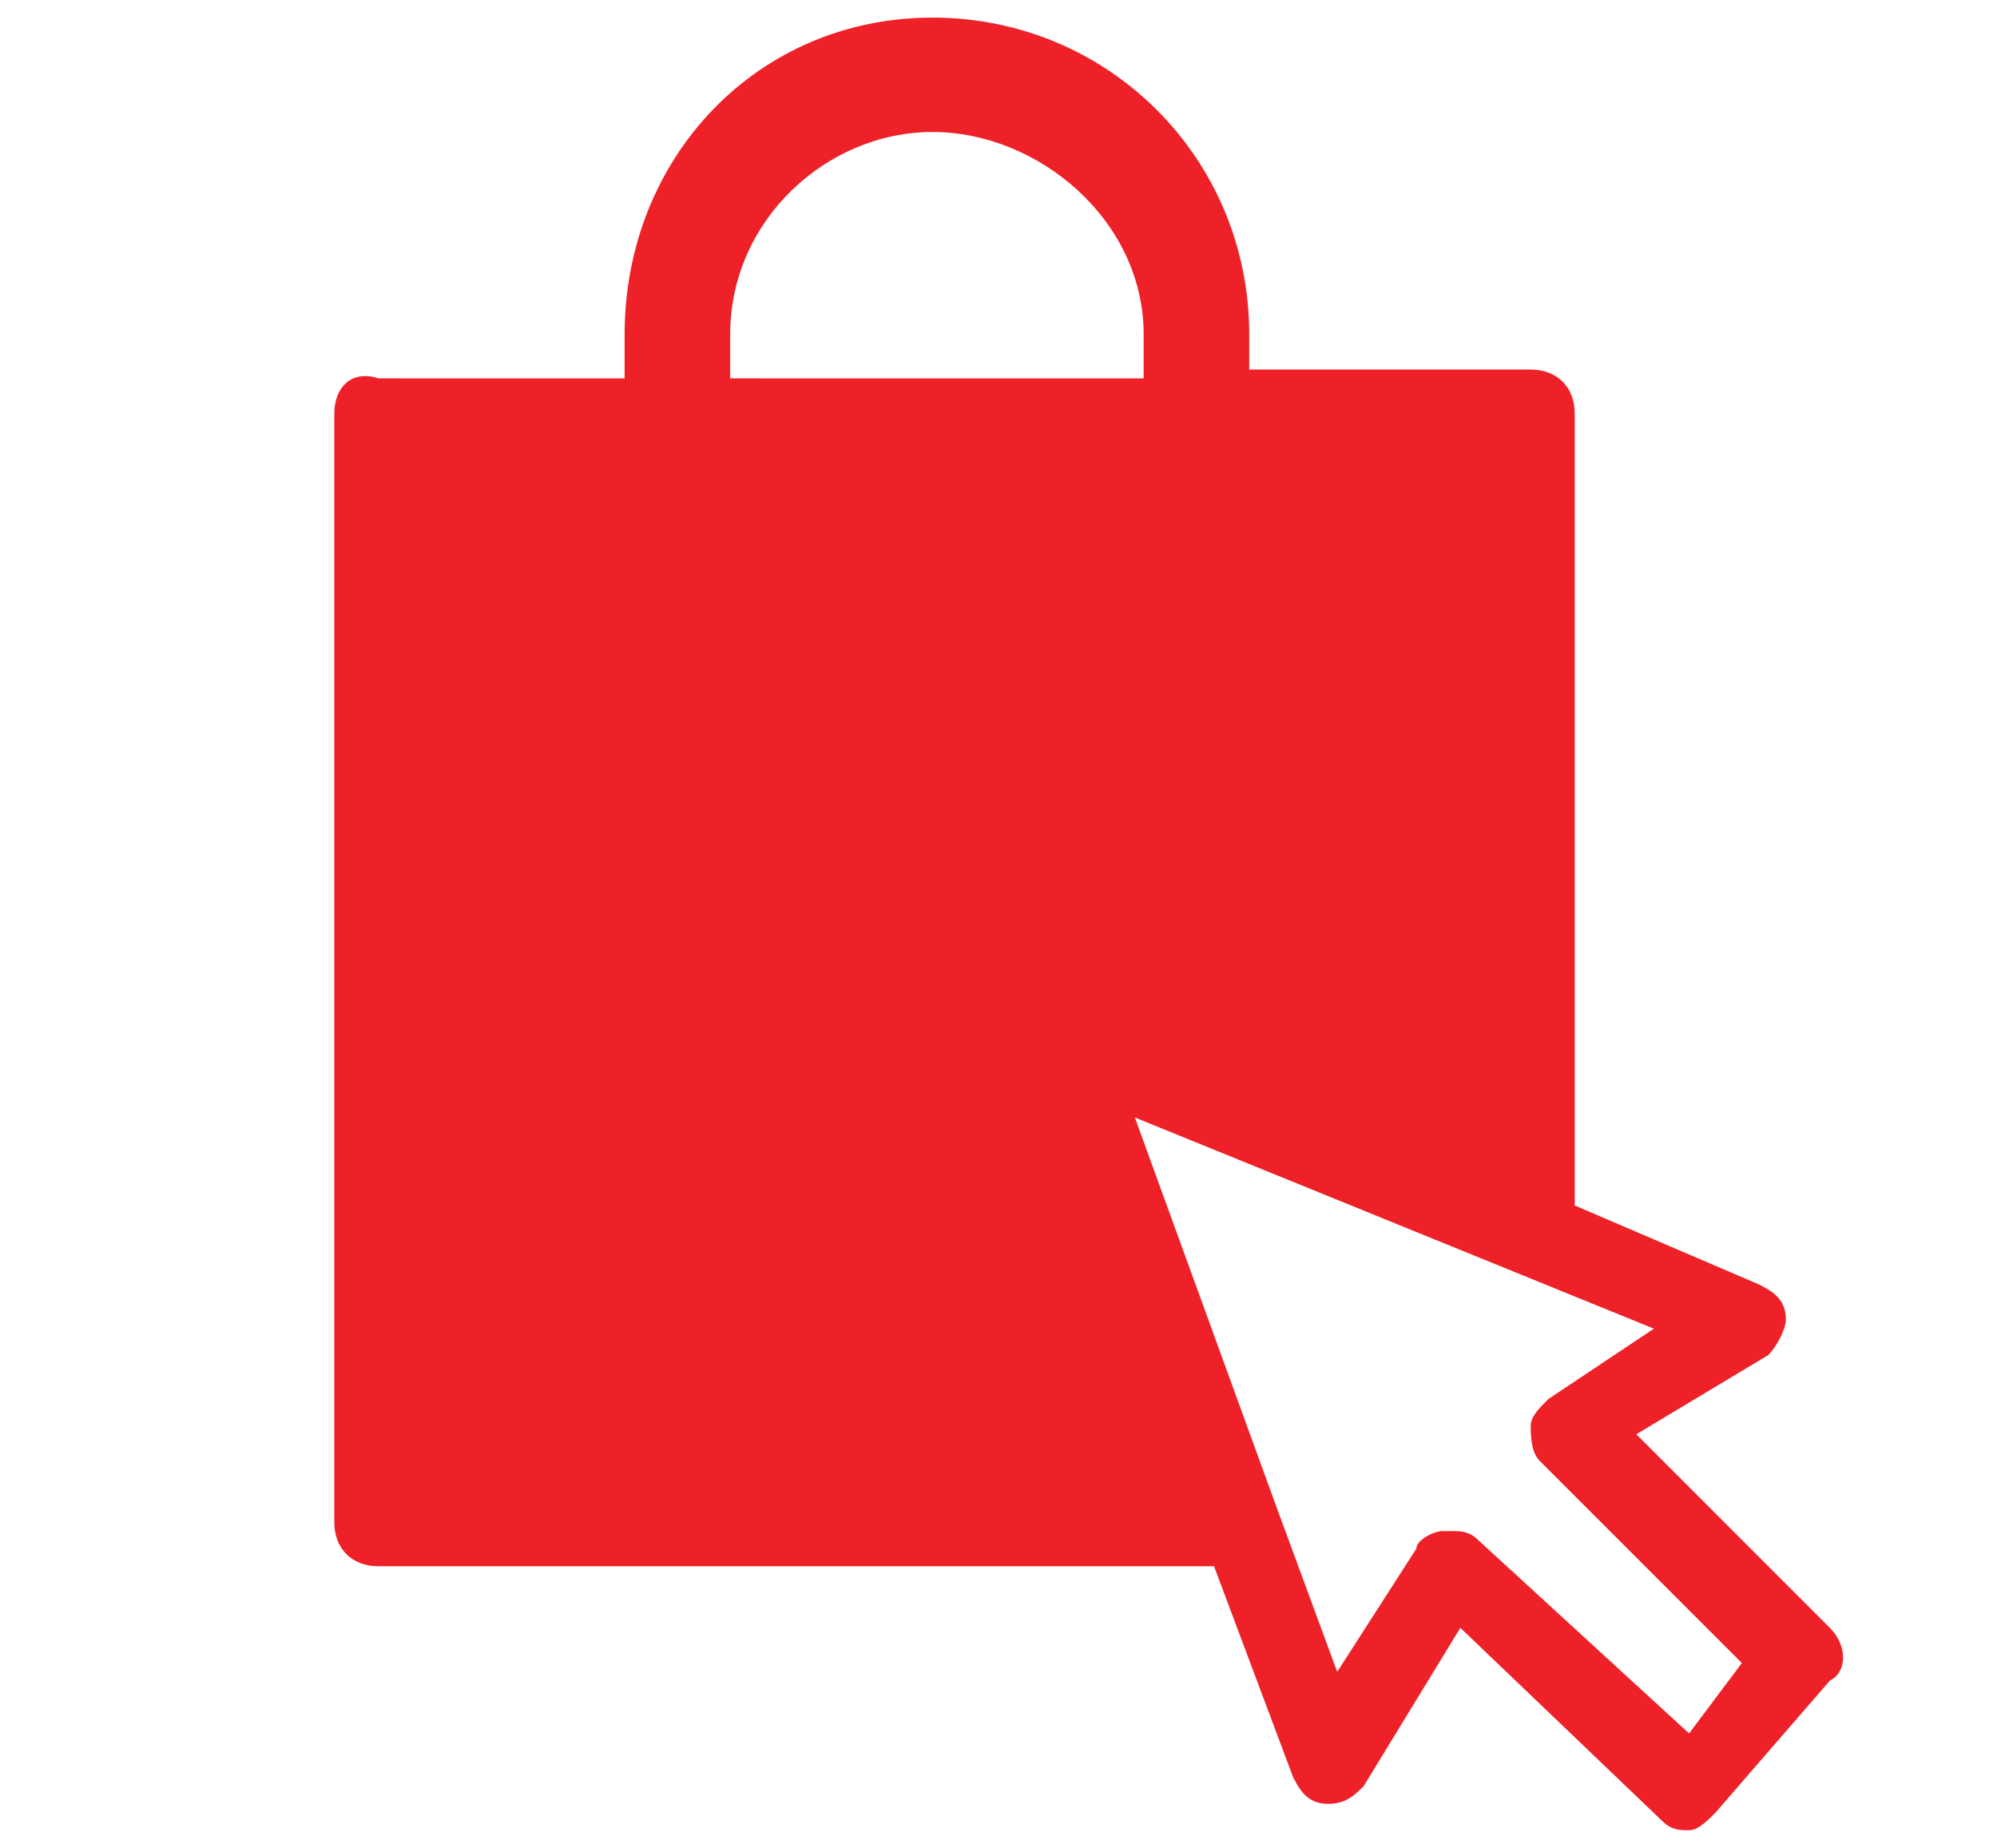 <?xml version="1.0" encoding="utf-8"?>
<!-- Generator: Adobe Illustrator 25.3.1, SVG Export Plug-In . SVG Version: 6.00 Build 0)  -->
<svg version="1.1" id="Layer_1" xmlns="http://www.w3.org/2000/svg" xmlns:xlink="http://www.w3.org/1999/xlink" x="0px" y="0px"
	 viewBox="0 0 22.7 21" style="enable-background:new 0 0 22.7 21;" xml:space="preserve">
<style type="text/css">
	.st0{fill:#ED2127;}
</style>
<desc>Created with Sketch.</desc>
<path class="st0" d="M20.8,18.5l-2.2-2.2l1.5-0.9c0.1-0.1,0.2-0.3,0.2-0.4c0-0.2-0.1-0.3-0.3-0.4l-2.1-0.9V4.7
	c0-0.3-0.2-0.5-0.5-0.5h-3.2V3.8c0-2-1.6-3.6-3.6-3.6S7.1,1.8,7.1,3.8v0.5H4.3C4,4.2,3.8,4.4,3.8,4.7v12.6c0,0.3,0.2,0.5,0.5,0.5
	h9.5l0.9,2.4c0.1,0.2,0.2,0.3,0.4,0.3c0.2,0,0.3-0.1,0.4-0.2l1.1-1.8l2.3,2.2c0.1,0.1,0.2,0.1,0.3,0.1c0,0,0,0,0,0
	c0.1,0,0.2-0.1,0.3-0.2l1.3-1.5C21,19,21,18.7,20.8,18.5z M8.3,3.8c0-1.3,1.1-2.3,2.3-2.3S13,2.5,13,3.8v0.5H8.3V3.8z M19.2,19.7
	l-2.4-2.2c-0.1-0.1-0.2-0.1-0.3-0.1c0,0,0,0-0.1,0c-0.1,0-0.3,0.1-0.3,0.2L15.2,19l-0.7-1.9c0,0,0,0,0,0l-1.6-4.4l5.9,2.4l-1.2,0.8
	c-0.1,0.1-0.2,0.2-0.2,0.3c0,0.1,0,0.3,0.1,0.4l2.3,2.3L19.2,19.7z"/>
</svg>
